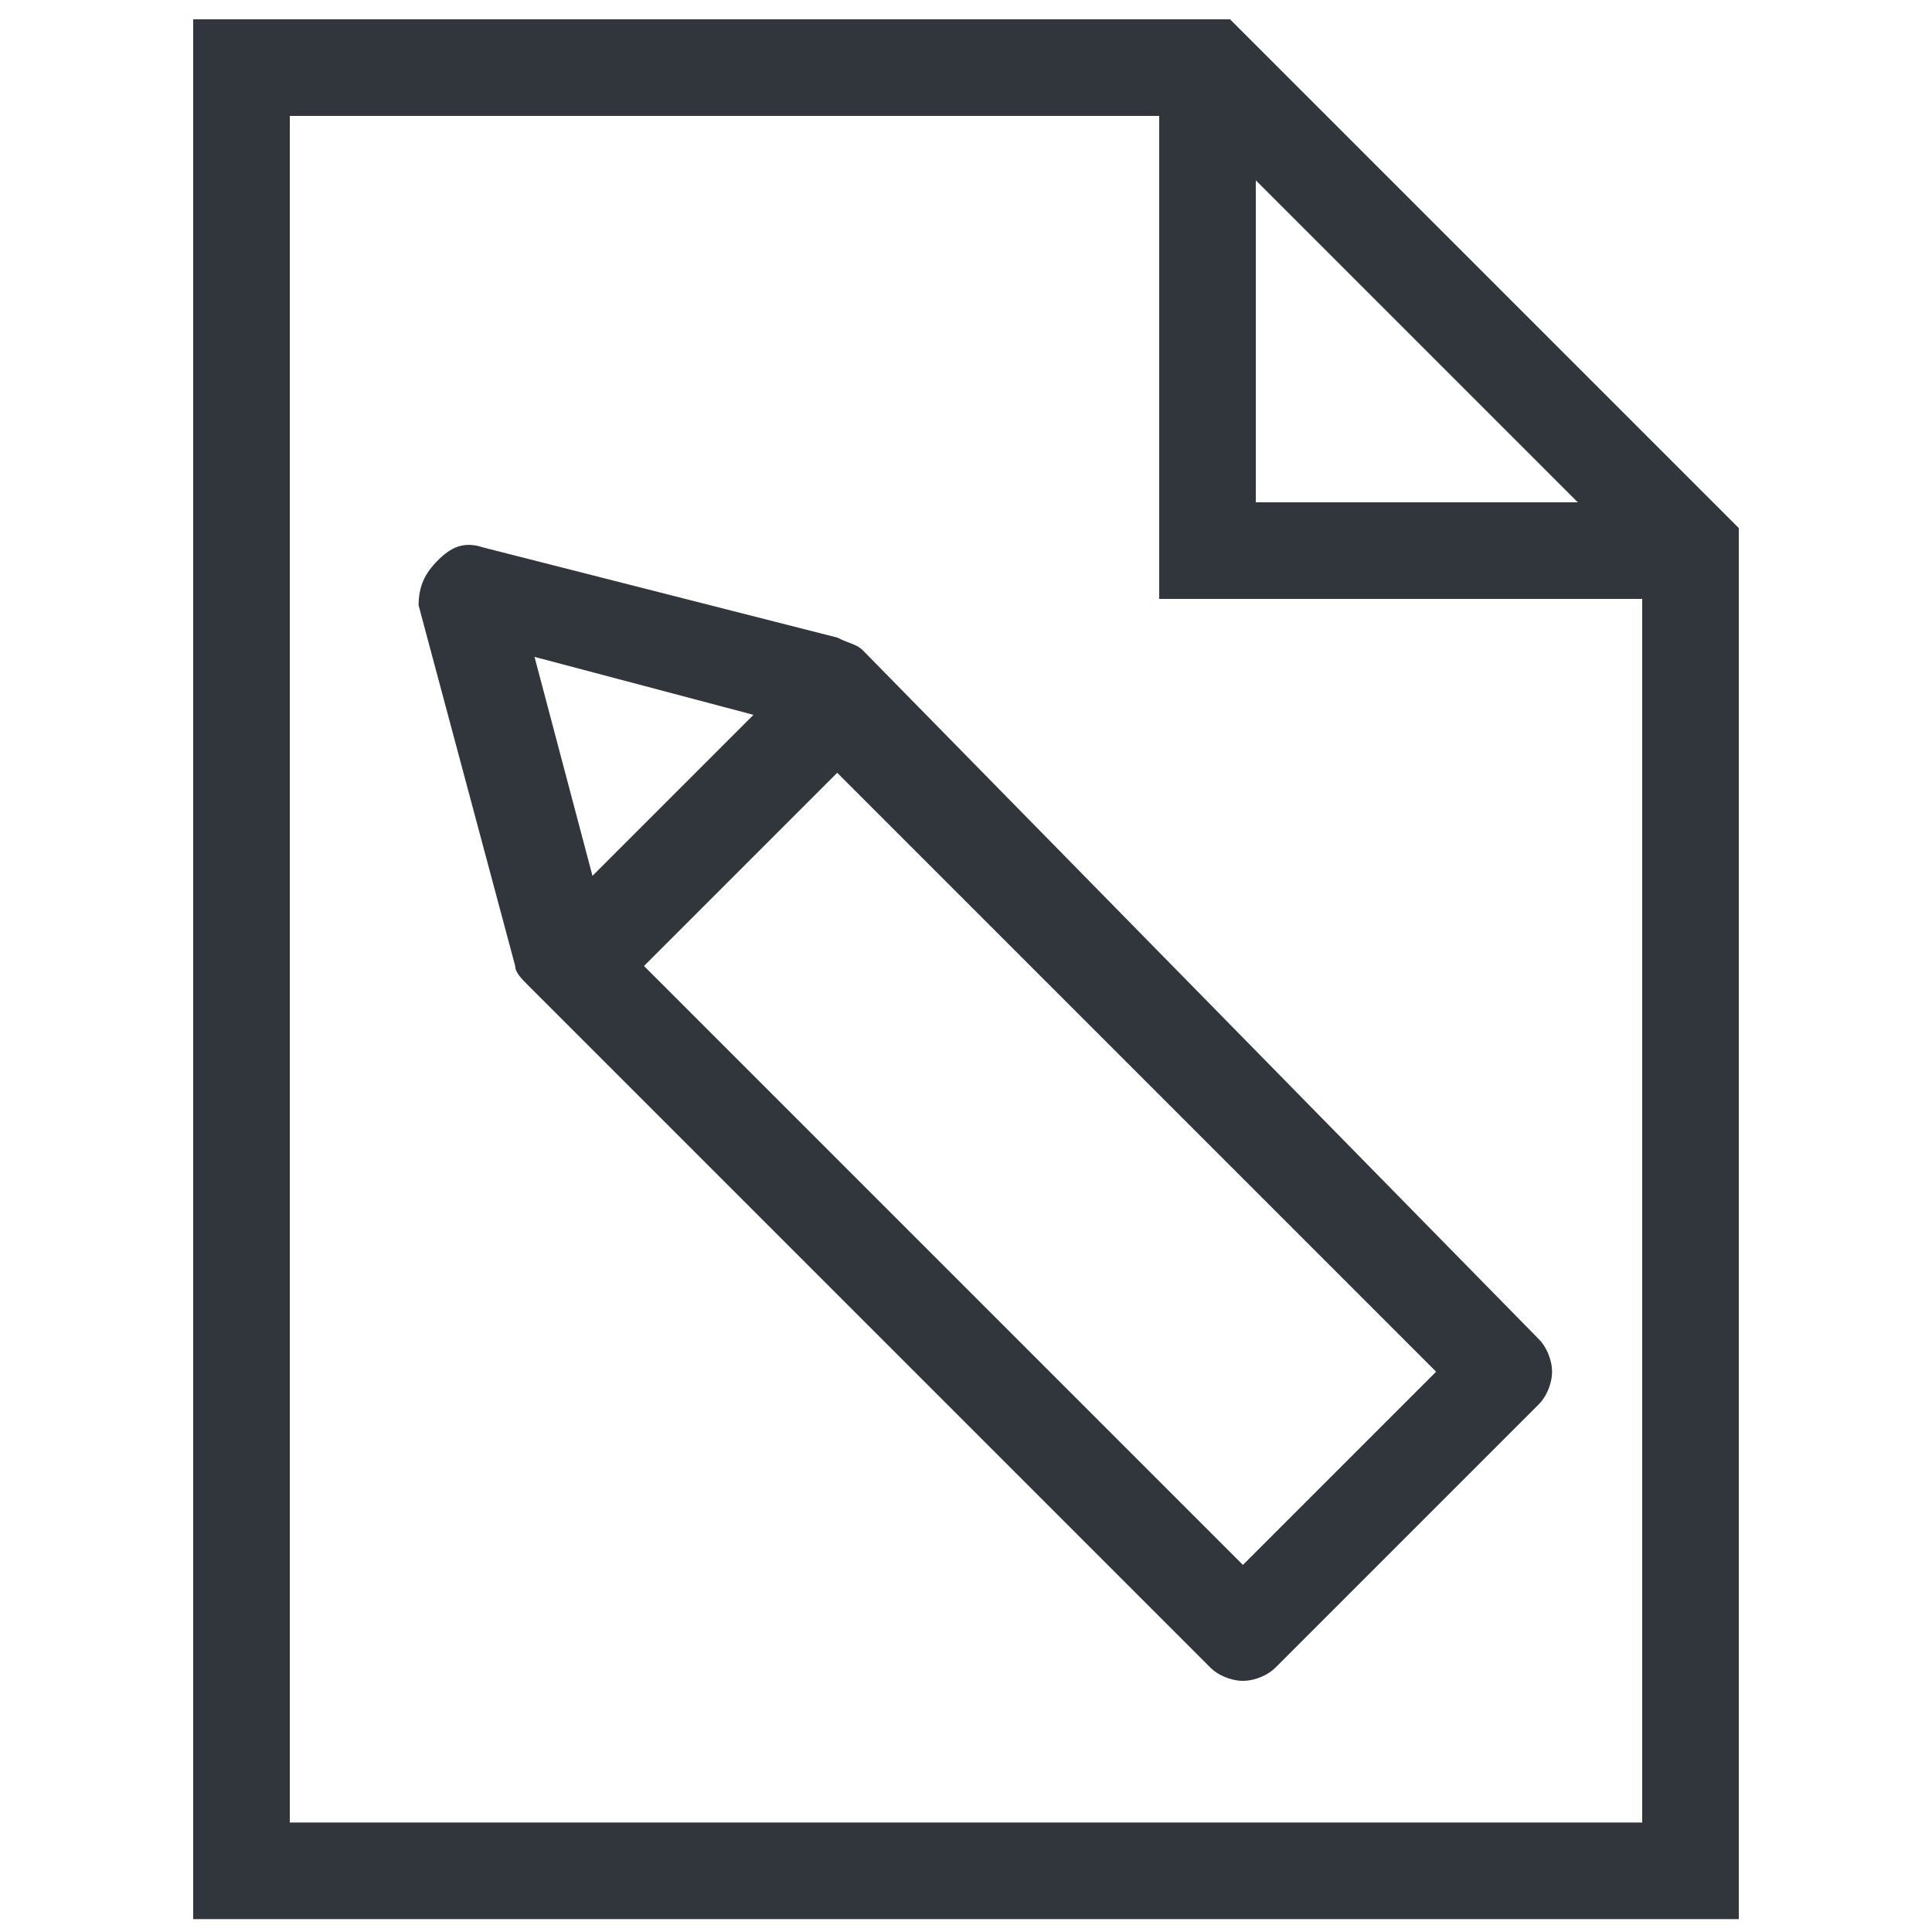 <?xml version="1.0" encoding="utf-8"?>
<!-- Generator: Adobe Illustrator 22.1.0, SVG Export Plug-In . SVG Version: 6.00 Build 0)  -->
<svg version="1.1" id="Layer_1" xmlns="http://www.w3.org/2000/svg" xmlns:xlink="http://www.w3.org/1999/xlink" x="0px" y="0px"
	 width="30px" height="30px" viewBox="0 0 30 30" style="enable-background:new 0 0 30 30;" xml:space="preserve">
<style type="text/css">
	.st0{fill:#31363C;}
</style>
<g>
	<path class="st0" d="M19.1,0.3H3v29.5h24V8.2L19.1,0.3z M19.5,2.8l5,5h-5V2.8z M4.5,28.3V1.8H18v7.5h7.5v19H4.5z"/>
	<path class="st0" d="M13.4,10.1C13.3,10,13.2,10,13,9.9L7.5,8.5c-0.3-0.1-0.5,0-0.7,0.2C6.6,8.9,6.5,9.1,6.5,9.4L8,15
		c0,0.1,0.1,0.2,0.2,0.3l10.6,10.6c0.1,0.1,0.3,0.2,0.5,0.2s0.4-0.1,0.5-0.2l4.1-4.1c0.1-0.1,0.2-0.3,0.2-0.5s-0.1-0.4-0.2-0.5
		L13.4,10.1z M11.7,11.1l-2.5,2.5l-0.9-3.4L11.7,11.1z M19.3,24.3L10,15l3-3l9.3,9.3L19.3,24.3z"/>
</g>
</svg>

